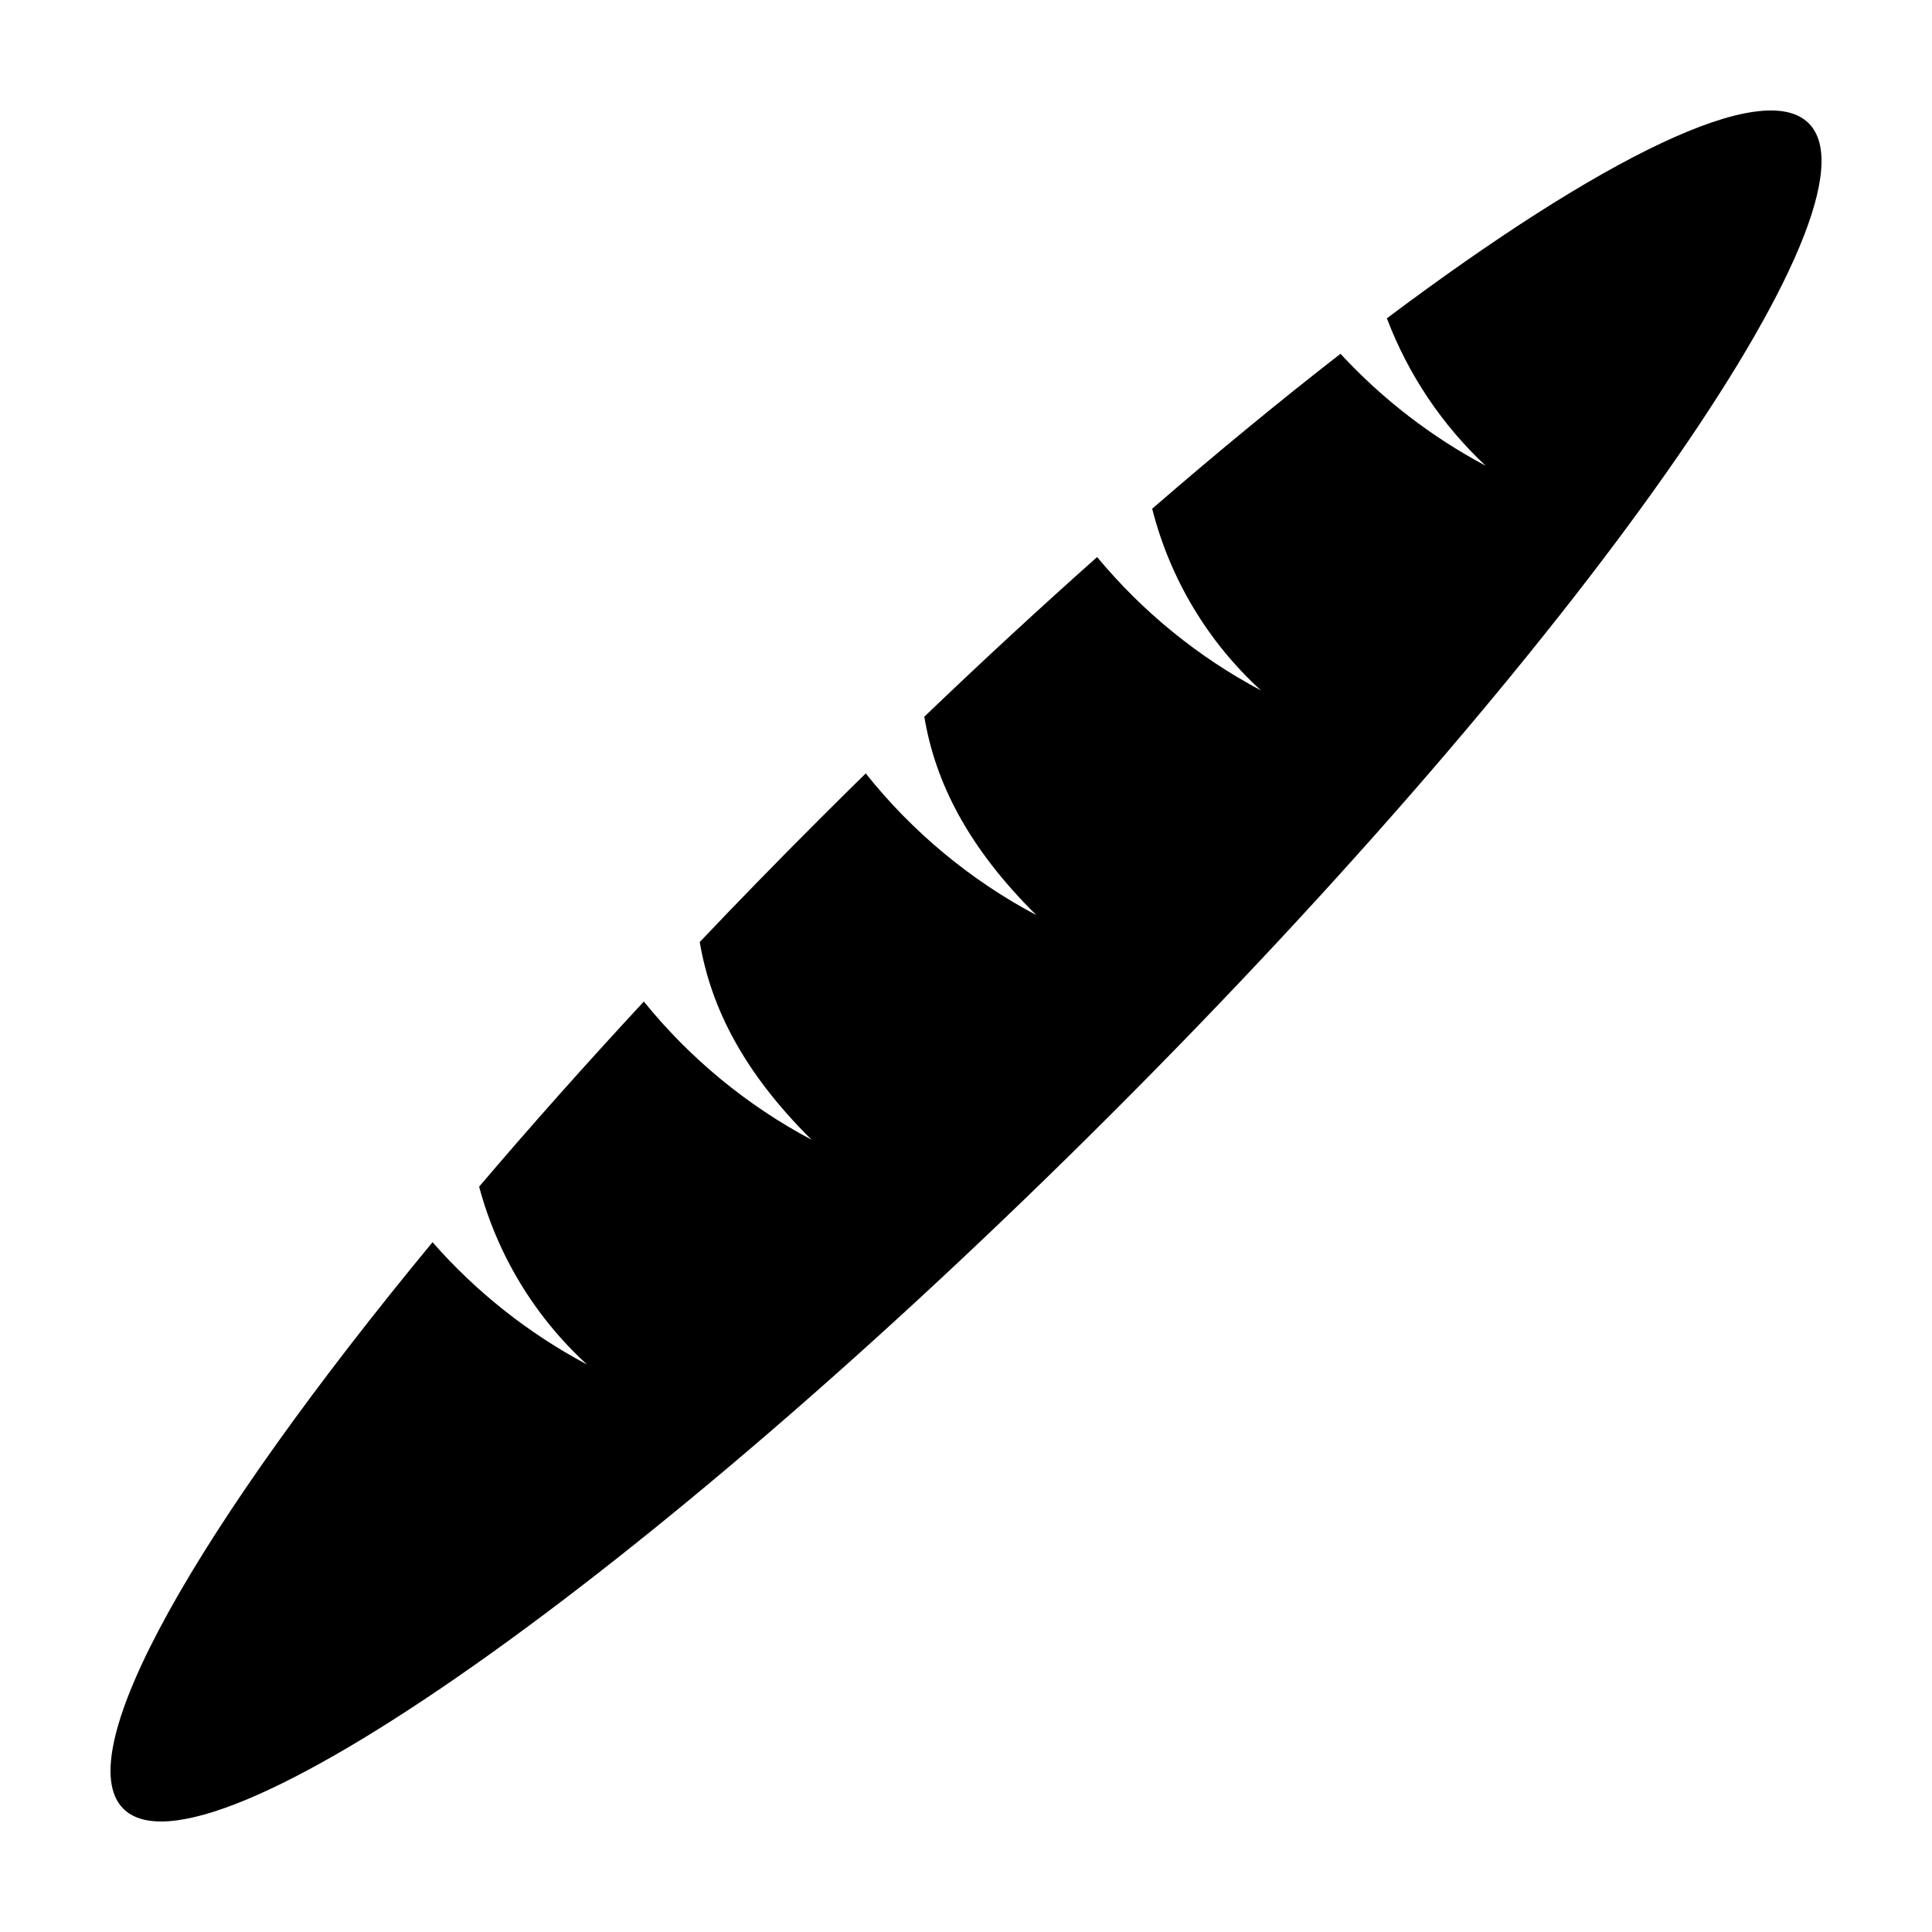 <?xml version="1.0" encoding="UTF-8"?>
<!-- Uploaded to: ICON Repo, www.iconrepo.com, Generator: ICON Repo Mixer Tools -->
<svg fill="#000000" width="800px" height="800px" version="1.1" viewBox="144 144 512 512" xmlns="http://www.w3.org/2000/svg">
 <path d="m258.62 473.2c-62.539 75.75-96.637 135.42-81.941 150.12 21.465 21.461 138.85-61.121 262.19-184.46 123.34-123.34 205.92-240.72 184.46-262.19-12.113-12.109-54.766 8.914-111.79 51.684 5.625 14.855 14.582 28.227 26.184 39.078-14.402-7.66-27.41-17.691-38.48-29.672-15.793 12.262-32.52 26.004-49.898 41.051h-0.004c4.691 18.531 14.719 35.277 28.84 48.164-16.645-8.832-31.402-20.844-43.43-35.352-14.938 13.277-30.262 27.418-45.801 42.309 2.93 17.555 11.691 34.77 29.691 52.586-17.492-9.277-32.883-22.062-45.211-37.555-4.086 4.012-8.184 8.066-12.289 12.164-10.906 10.906-21.473 21.746-31.703 32.516 2.961 17.496 11.719 34.656 29.656 52.418h0.004c-17.141-9.094-32.266-21.559-44.473-36.645-15.57 16.785-30.168 33.215-43.648 49.059v0.004c4.832 18.113 14.75 34.465 28.578 47.121-15.492-8.23-29.363-19.211-40.93-32.402z"/>
</svg>